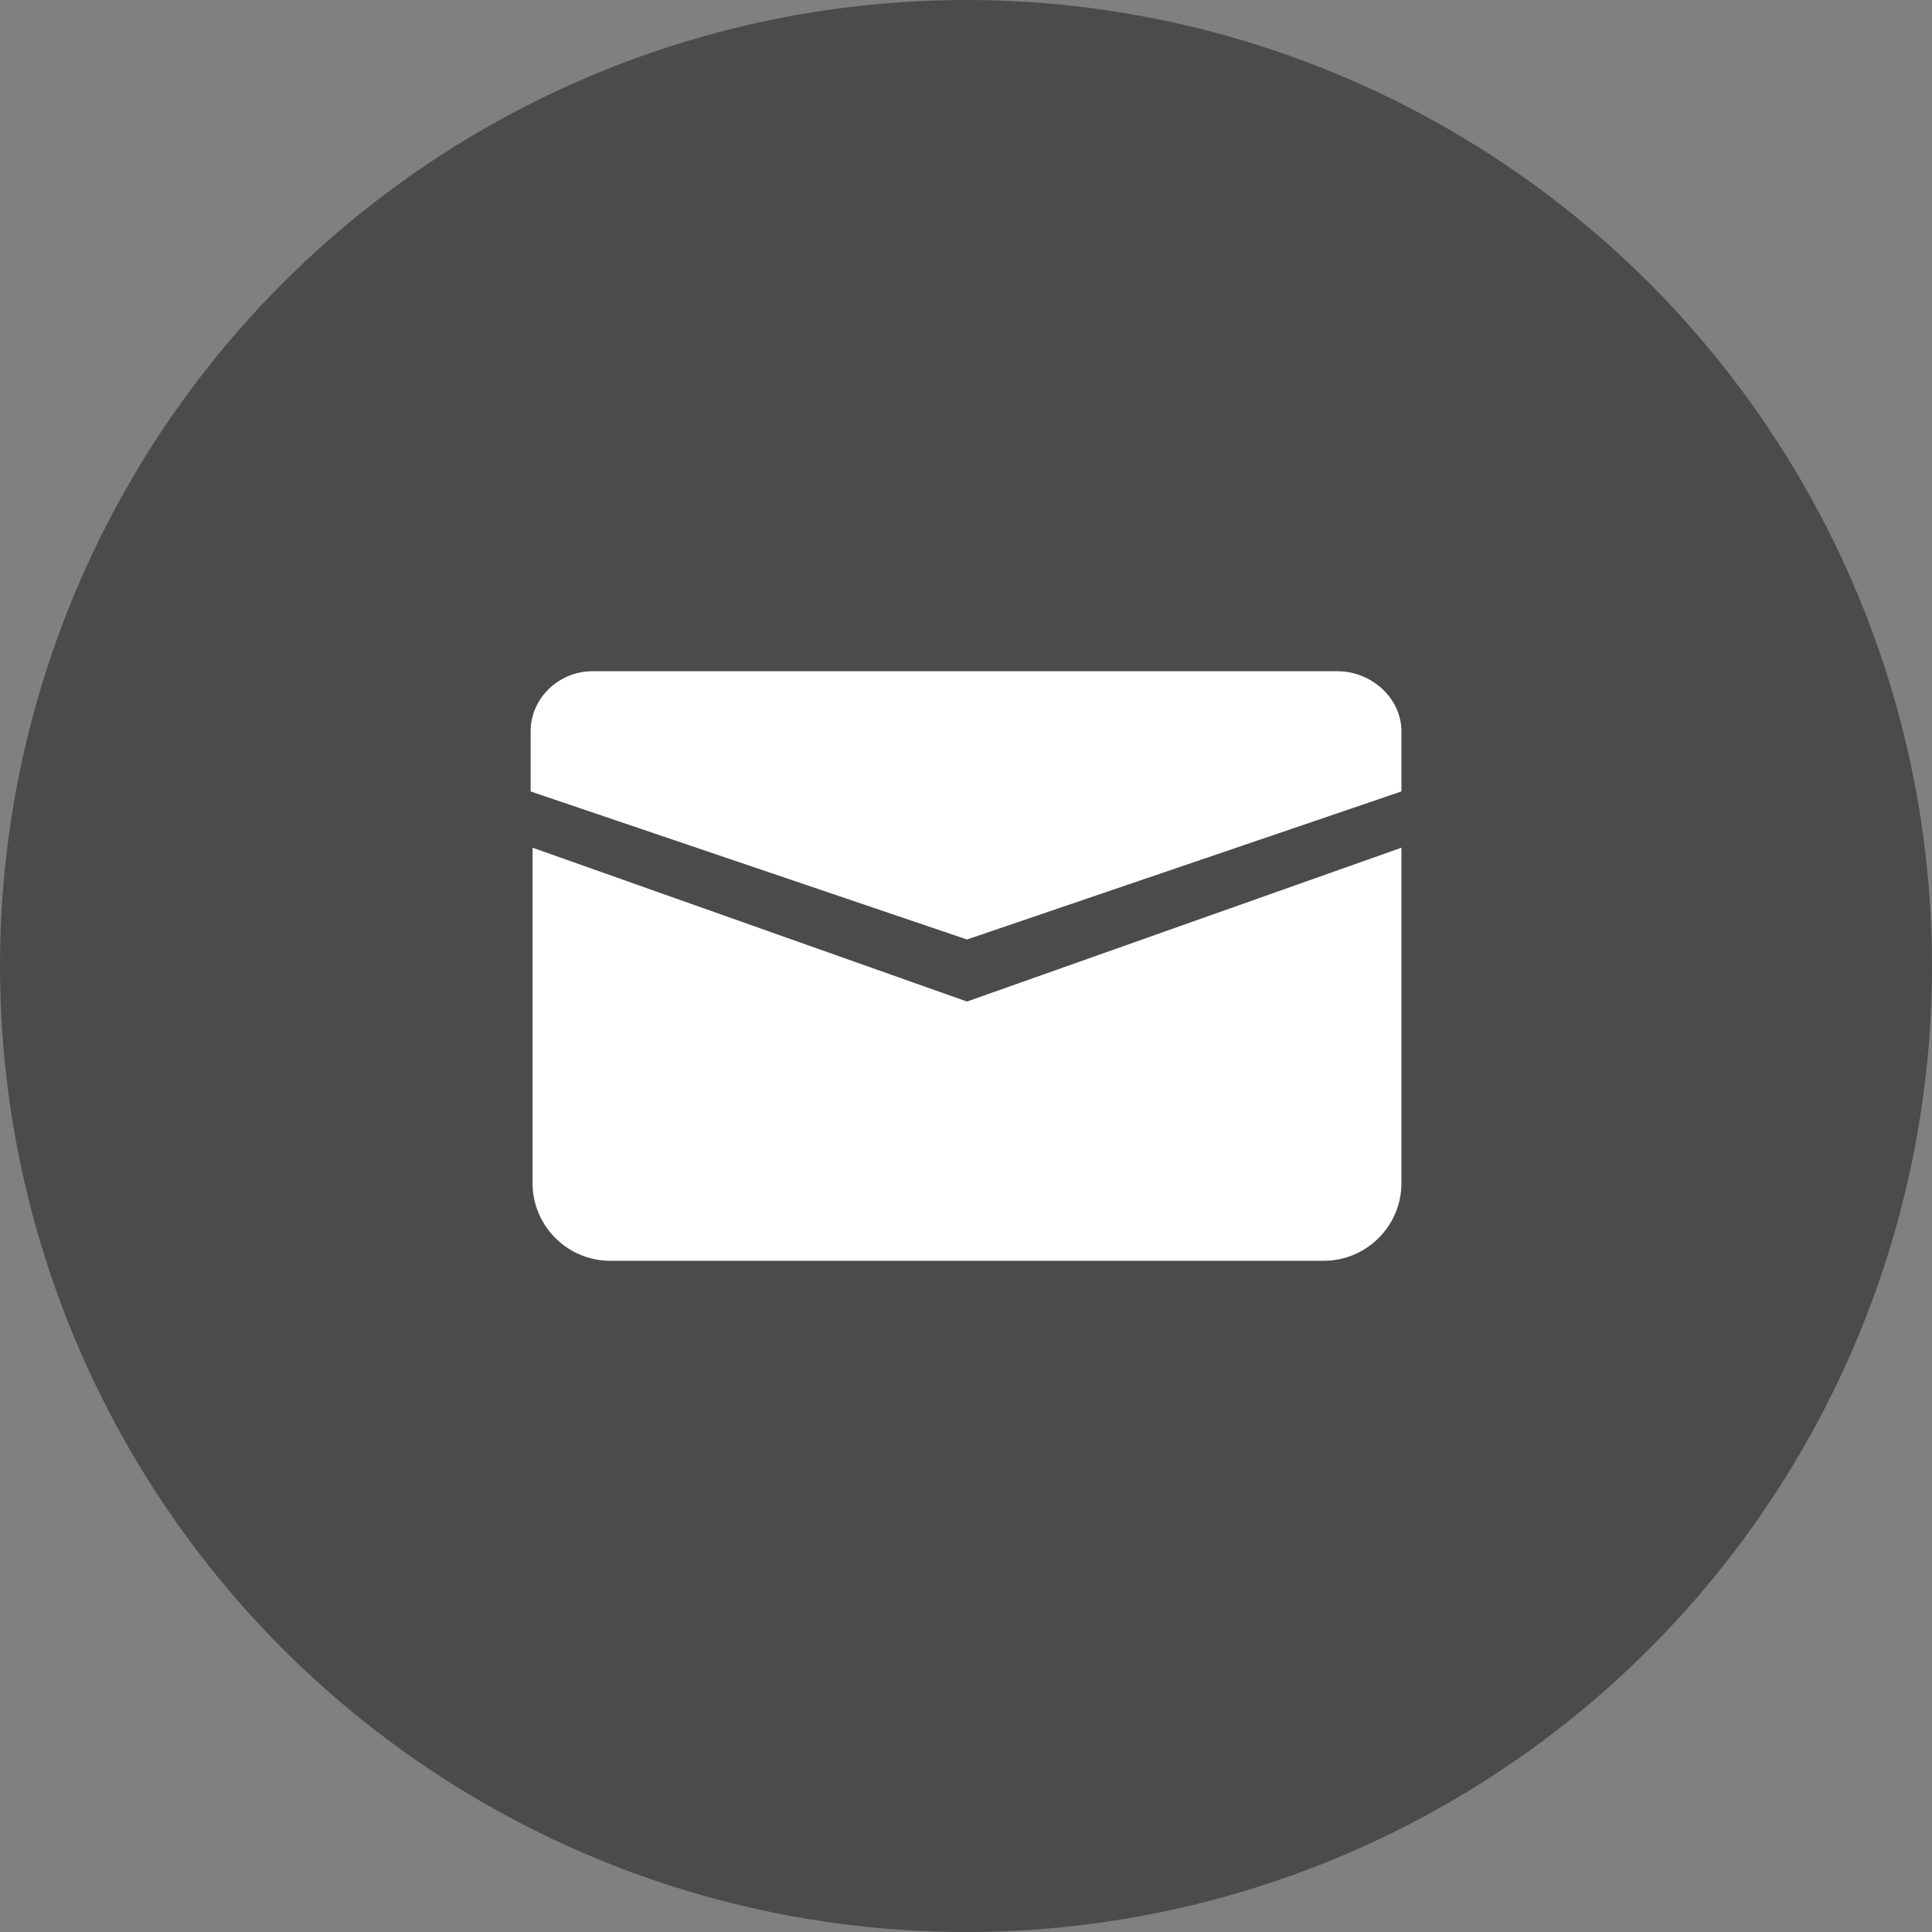 <?xml version="1.0" encoding="utf-8"?>
<!-- Generator: Adobe Illustrator 16.0.0, SVG Export Plug-In . SVG Version: 6.00 Build 0)  -->
<!DOCTYPE svg PUBLIC "-//W3C//DTD SVG 1.1//EN" "http://www.w3.org/Graphics/SVG/1.1/DTD/svg11.dtd">
<svg version="1.1" id="Layer_1" xmlns="http://www.w3.org/2000/svg" xmlns:xlink="http://www.w3.org/1999/xlink" x="0px" y="0px"
	 width="40px" height="40px" viewBox="0 0 40 40" enable-background="new 0 0 40 40" xml:space="preserve">
<rect x="0" y="0" width="40" height="40" fill="#808080" stroke="none"/>
<circle id="Oval-Copy" fill="#4B4B4B" cx="20" cy="20" r="20"/>
<g>
	<path fill="#FFFFFF" d="M29.015,17.551v6.947c0,0.882-0.722,1.605-1.606,1.605H12.632c-0.884,0-1.606-0.724-1.606-1.605v-6.947
		l8.994,3.185L29.015,17.551z"/>
	<path fill="#FFFFFF" d="M29.015,16.386c0,0,0-0.561,0-1.244c0-0.685-0.618-1.245-1.325-1.245H12.27
		c-0.706,0-1.284,0.561-1.284,1.245c0,0.684,0,1.244,0,1.244l9.034,3.065L29.015,16.386z"/>
</g>
</svg>
